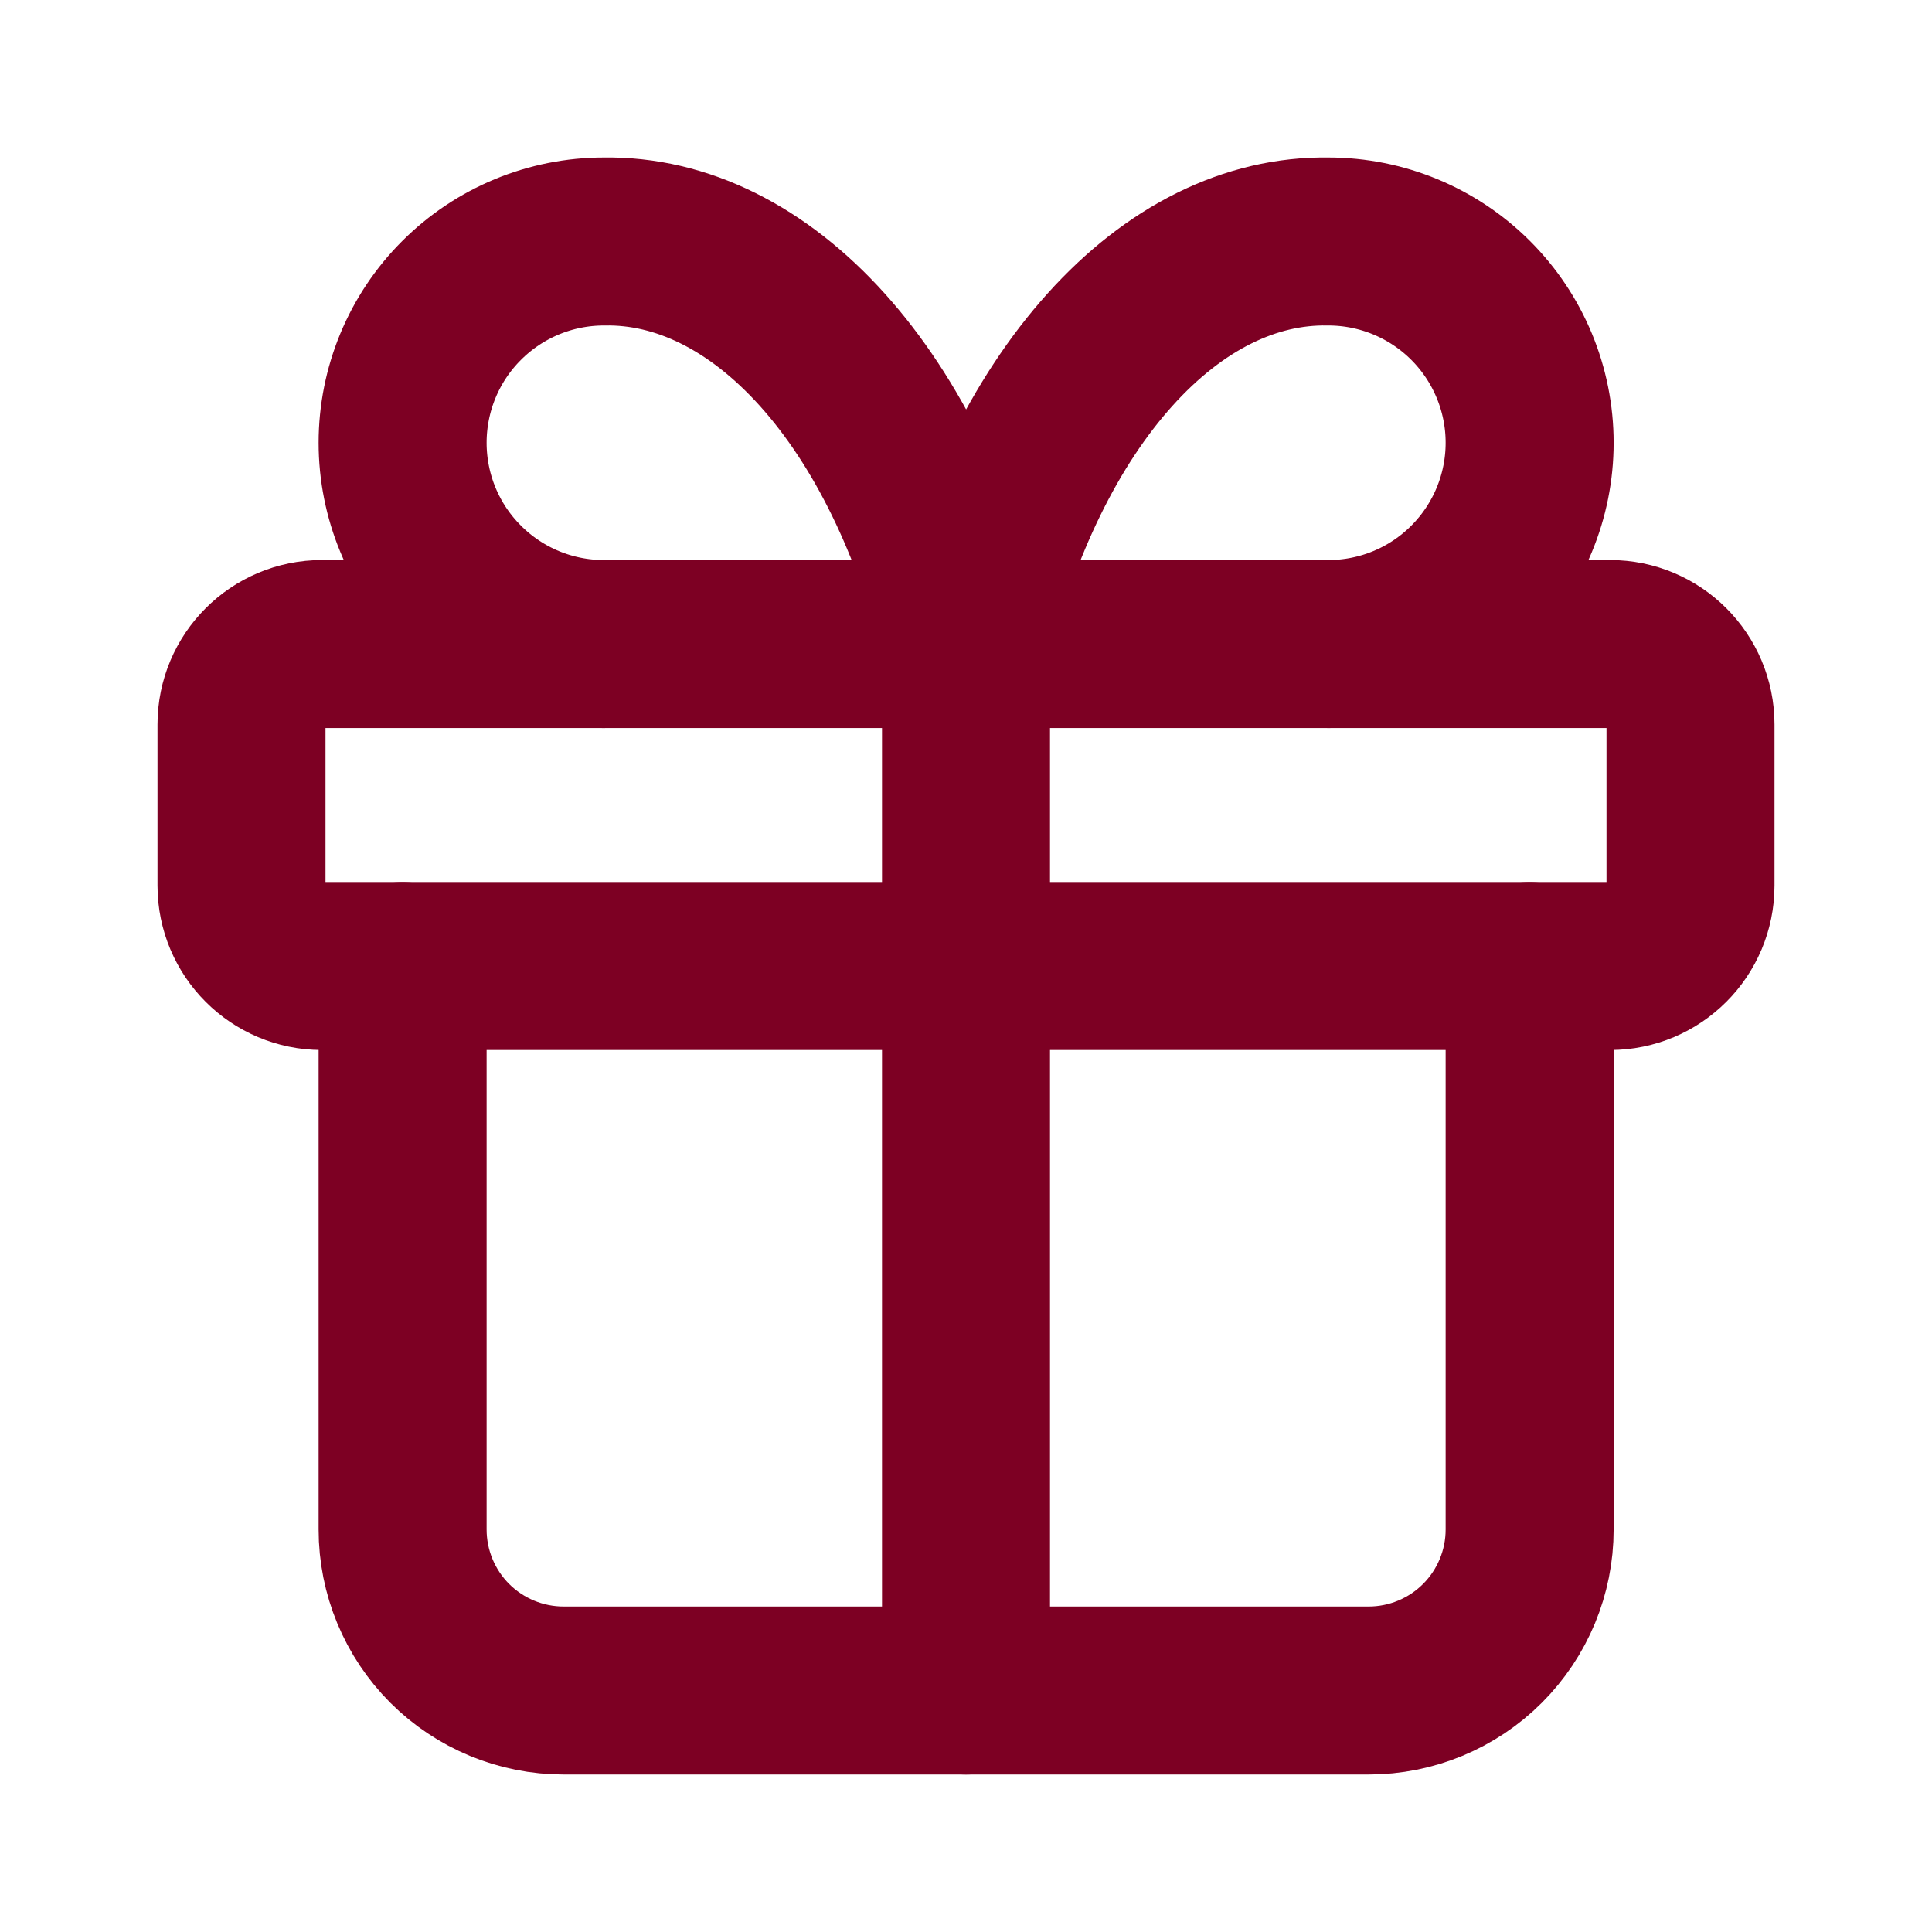 <?xml version="1.0" encoding="UTF-8"?> <svg xmlns="http://www.w3.org/2000/svg" width="23" height="23" viewBox="0 0 23 23" fill="none"> <path d="M19.167 7.667H3.833C3.304 7.667 2.875 8.096 2.875 8.625V10.542C2.875 11.071 3.304 11.5 3.833 11.5H19.167C19.696 11.5 20.125 11.071 20.125 10.542V8.625C20.125 8.096 19.696 7.667 19.167 7.667Z" stroke="#7D0023" stroke-width="2" stroke-linecap="round" stroke-linejoin="round"></path> <path d="M11.5 7.667V20.125" stroke="#7D0023" stroke-width="2" stroke-linecap="round" stroke-linejoin="round"></path> <path d="M18.21 11.5V18.208C18.21 18.717 18.008 19.204 17.648 19.564C17.289 19.923 16.801 20.125 16.293 20.125H6.71C6.201 20.125 5.714 19.923 5.354 19.564C4.995 19.204 4.793 18.717 4.793 18.208V11.5" stroke="#7D0023" stroke-width="2" stroke-linecap="round" stroke-linejoin="round"></path> <path d="M7.189 7.667C6.553 7.667 5.944 7.415 5.495 6.965C5.045 6.516 4.793 5.907 4.793 5.271C4.793 4.636 5.045 4.026 5.495 3.577C5.944 3.128 6.553 2.875 7.189 2.875C8.113 2.859 9.019 3.308 9.789 4.163C10.558 5.017 11.155 6.239 11.501 7.667C11.848 6.239 12.445 5.017 13.214 4.163C13.983 3.308 14.889 2.859 15.814 2.875C16.449 2.875 17.059 3.128 17.508 3.577C17.957 4.026 18.21 4.636 18.21 5.271C18.21 5.907 17.957 6.516 17.508 6.965C17.059 7.415 16.449 7.667 15.814 7.667" stroke="#7D0023" stroke-width="2" stroke-linecap="round" stroke-linejoin="round"></path> </svg> 